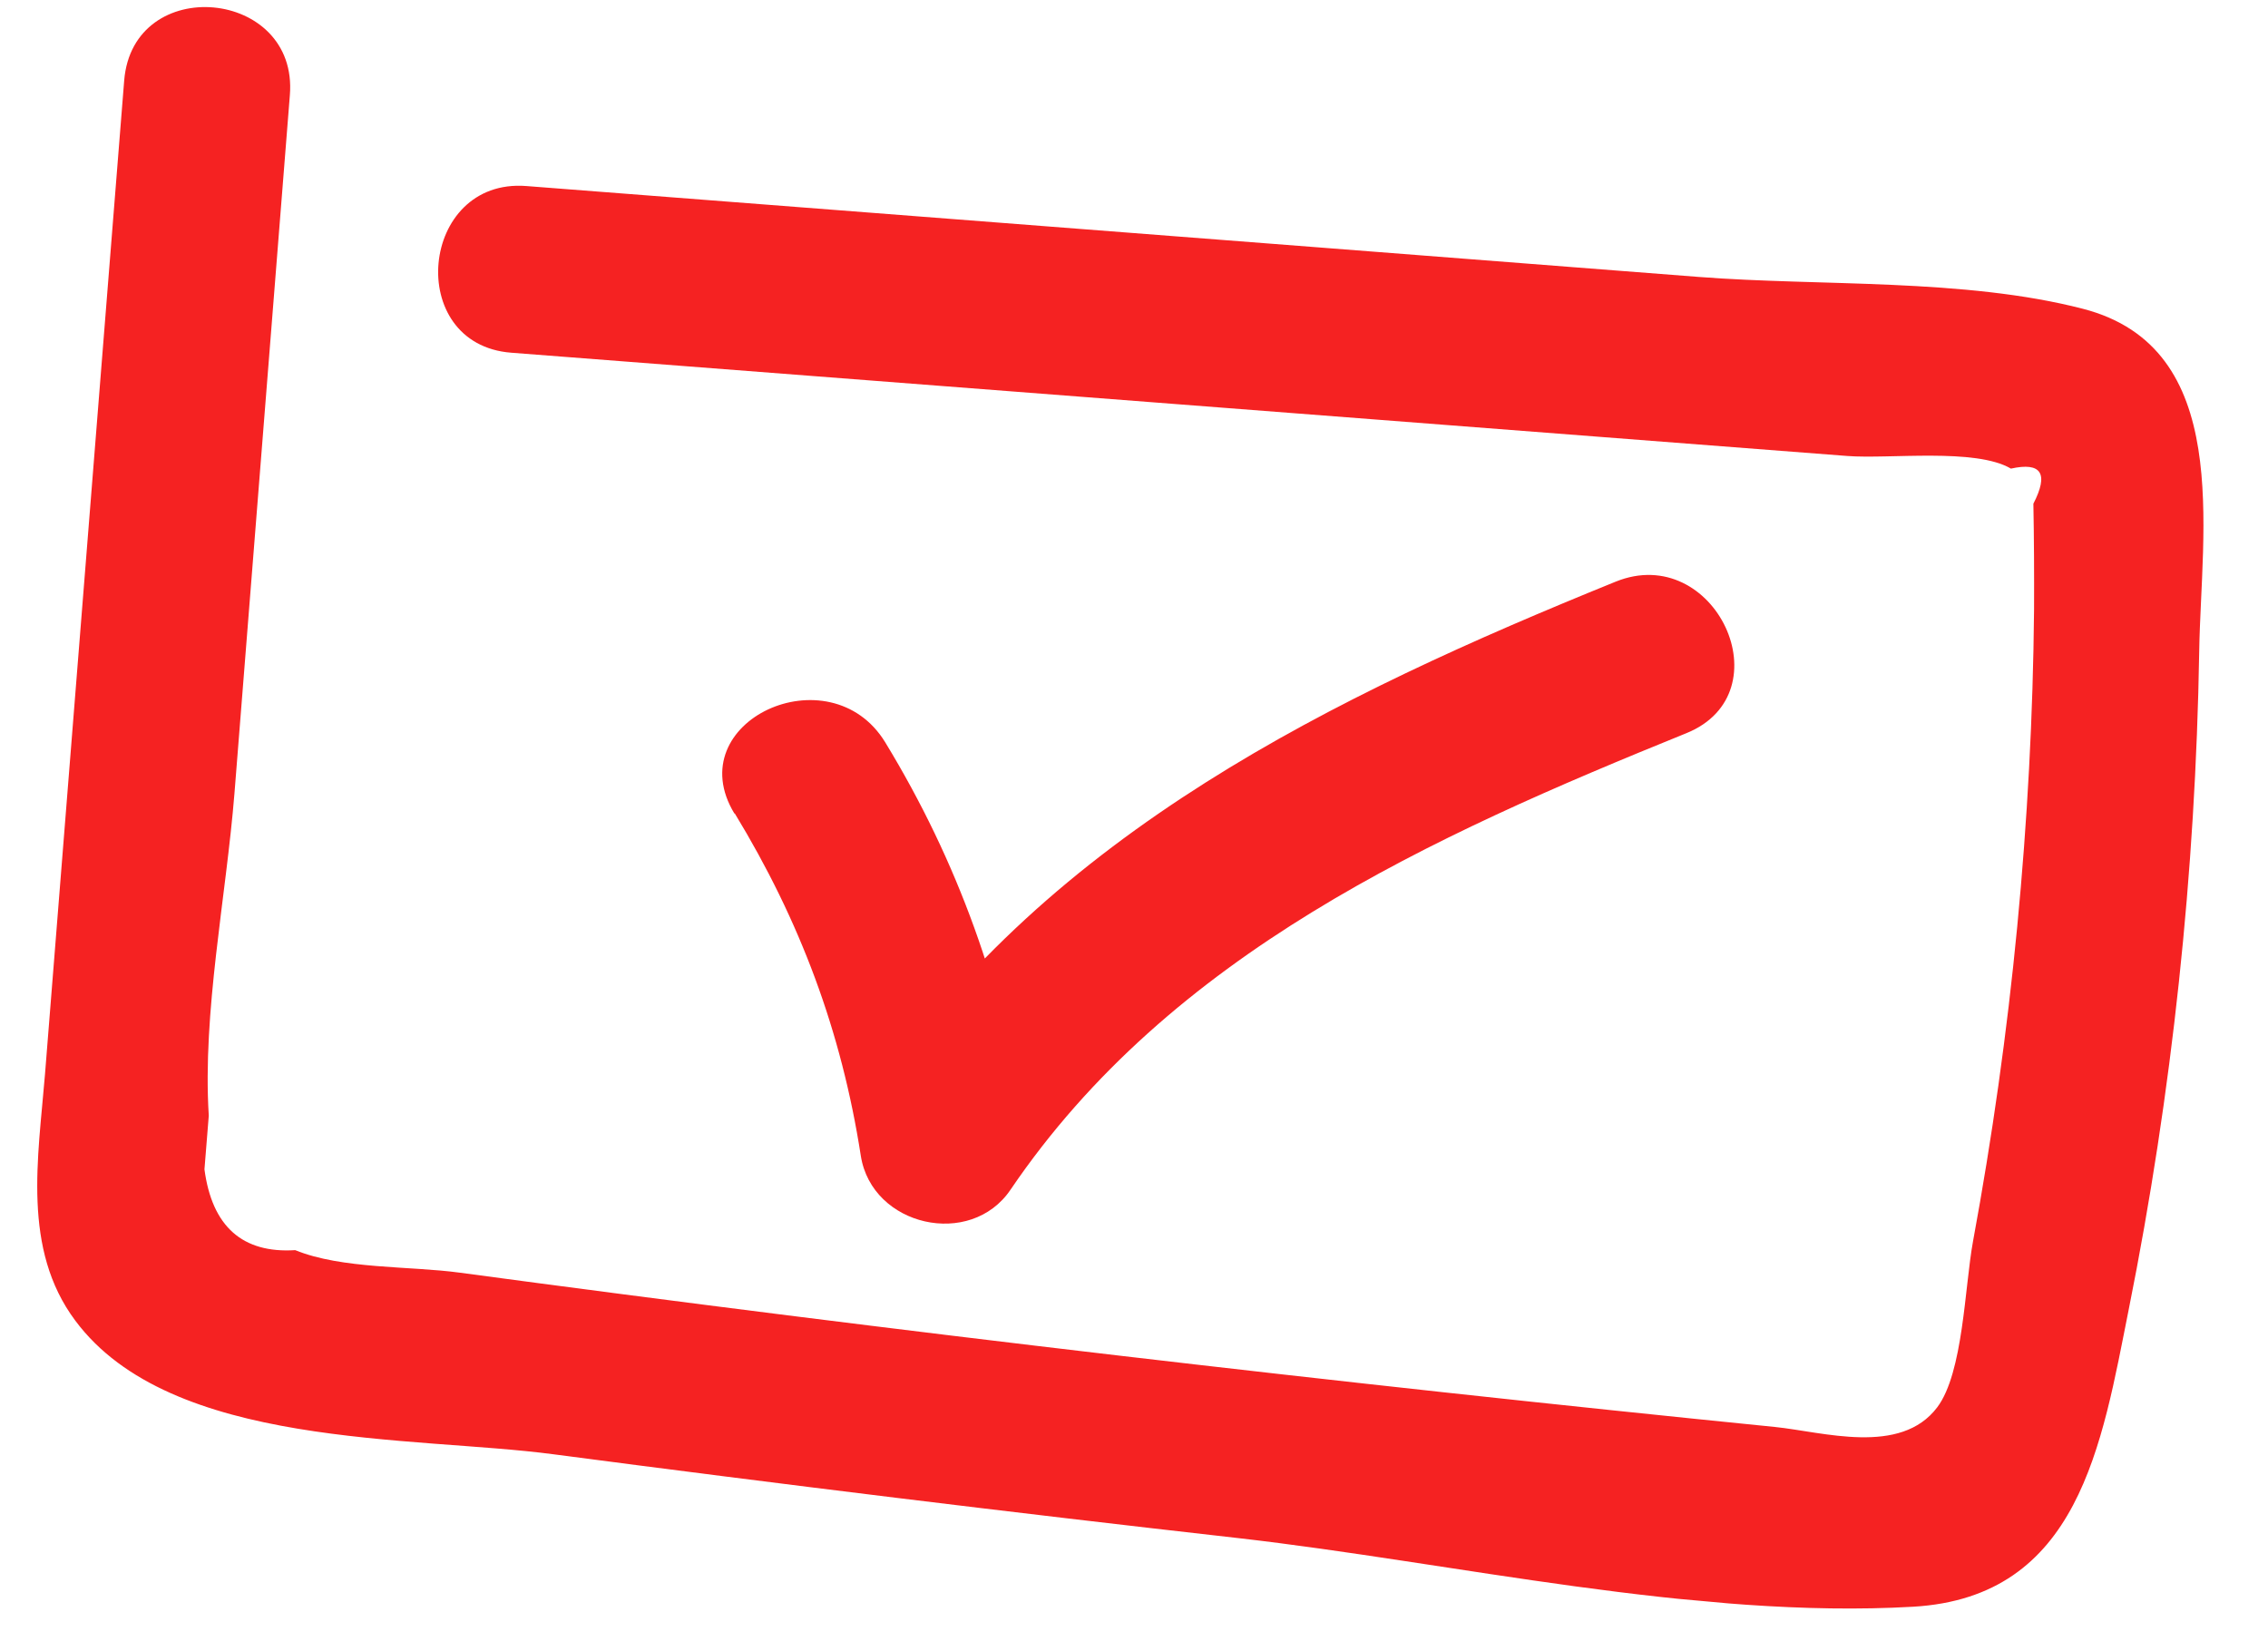 <svg xmlns="http://www.w3.org/2000/svg" width="114" height="83" viewBox="0 0 114 83" fill="none"><g clip-path="url(#clip0_3184_18964)"><path d="M6.242 4.05C5.345 15.303 4.45 26.542 3.553 37.795L2.262 53.996C1.921 58.203 1.098 62.789 3.784 66.384C8.591 72.848 20.761 72.166 27.823 73.104C39.289 74.611 50.764 76.02 62.249 77.318C73.109 78.559 85.239 81.394 96.156 80.767C104.51 80.287 105.642 72.618 107.004 65.801C109.185 54.918 110.36 43.845 110.542 32.752C110.636 26.622 112.281 17.479 104.695 15.522C98.725 13.979 91.527 14.395 85.39 13.921C79.253 13.448 72.602 12.928 66.201 12.43C52.953 11.409 39.706 10.373 26.458 9.352C21.087 8.934 20.311 17.311 25.696 17.73C48.087 19.456 70.463 21.195 92.853 22.921C94.969 23.085 99.295 22.507 101.078 23.556C102.608 23.217 102.989 23.801 102.207 25.32C102.241 27.098 102.248 28.872 102.241 30.646C102.192 35.964 101.904 41.288 101.394 46.592C100.883 51.896 100.138 57.165 99.17 62.413C98.754 64.684 98.683 69.001 97.376 70.74C95.528 73.191 91.644 71.979 89.215 71.73C67.135 69.511 45.088 66.93 23.09 63.972C20.64 63.636 17.177 63.8 14.84 62.842C12.191 63.009 10.66 61.659 10.277 58.78L10.494 56.082C10.168 50.885 11.368 45.081 11.785 39.881C12.709 28.18 13.646 16.48 14.569 4.793C15.016 -0.587 6.678 -1.36 6.242 4.05Z" fill="#F52222"></path><path d="M36.931 40.886C40.211 46.281 42.298 51.835 43.269 58.105C43.83 61.648 48.787 62.774 50.794 59.803C58.852 47.934 71.914 42.067 84.761 36.857C89.766 34.834 86.198 27.216 81.208 29.24C67.007 35.003 52.862 41.841 43.98 54.917L51.505 56.615C50.425 49.688 48.146 43.313 44.5 37.322C41.72 32.76 34.101 36.264 36.916 40.898L36.931 40.886Z" fill="#F52222"></path></g><defs><clipPath id="clip0_3184_18964"><rect width="107" height="73" fill="white" transform="translate(6.61) rotate(5.195)"></rect></clipPath></defs></svg>